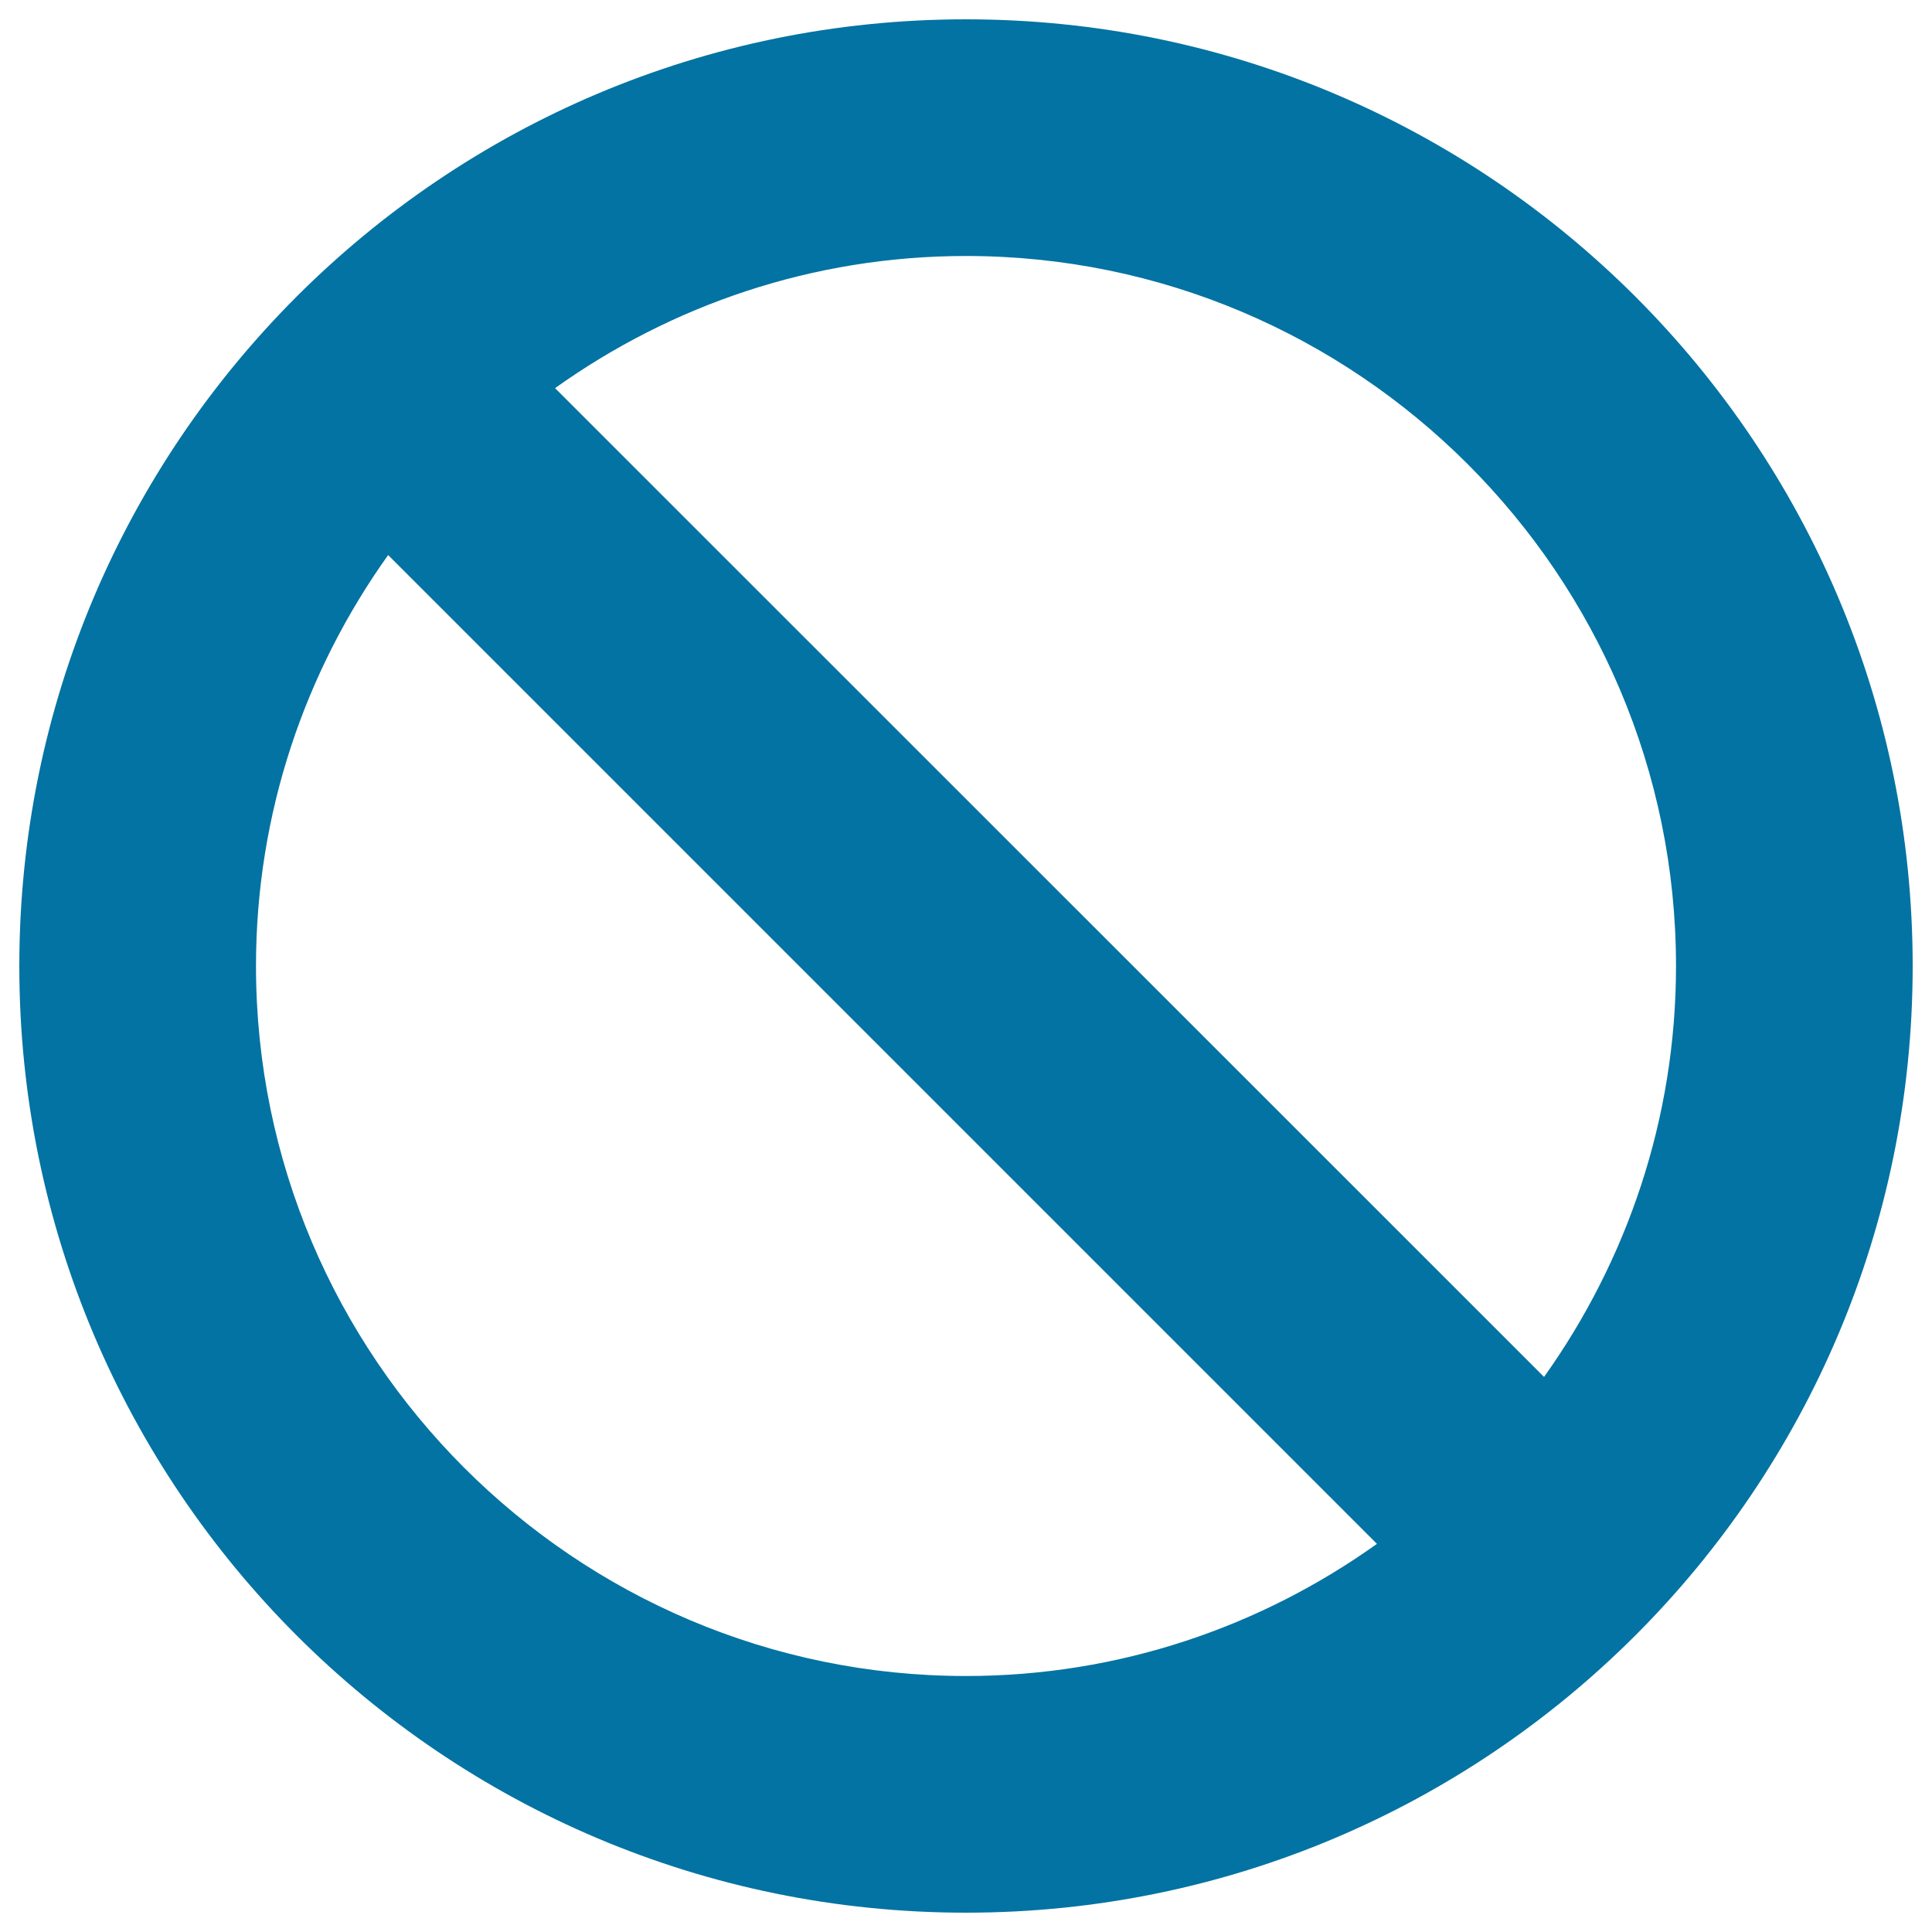 <svg xmlns="http://www.w3.org/2000/svg" viewBox="0 0 1000 1000" style="fill:#0273a2">
<title>Forbidden Sign Icon SVG icon</title>
<g><g><g id="Cancel"><g><path d="M500,10C229.4,10,10,229.4,10,500c0,270.6,219.4,490,490,490c270.6,0,490-219.4,490-490C990,229.4,770.6,10,500,10z M500,867.5c-202.6,0-367.5-164.9-367.5-367.5c0-79.3,25.5-152.6,68.4-212.7l511.8,511.8C652.6,842,579.3,867.5,500,867.5z M799.2,712.7L287.3,200.9c60.1-42.9,133.4-68.4,212.7-68.4c202.6,0,367.5,164.9,367.5,367.5C867.5,579.3,842,652.6,799.2,712.7z"/></g></g></g></g>
</svg>